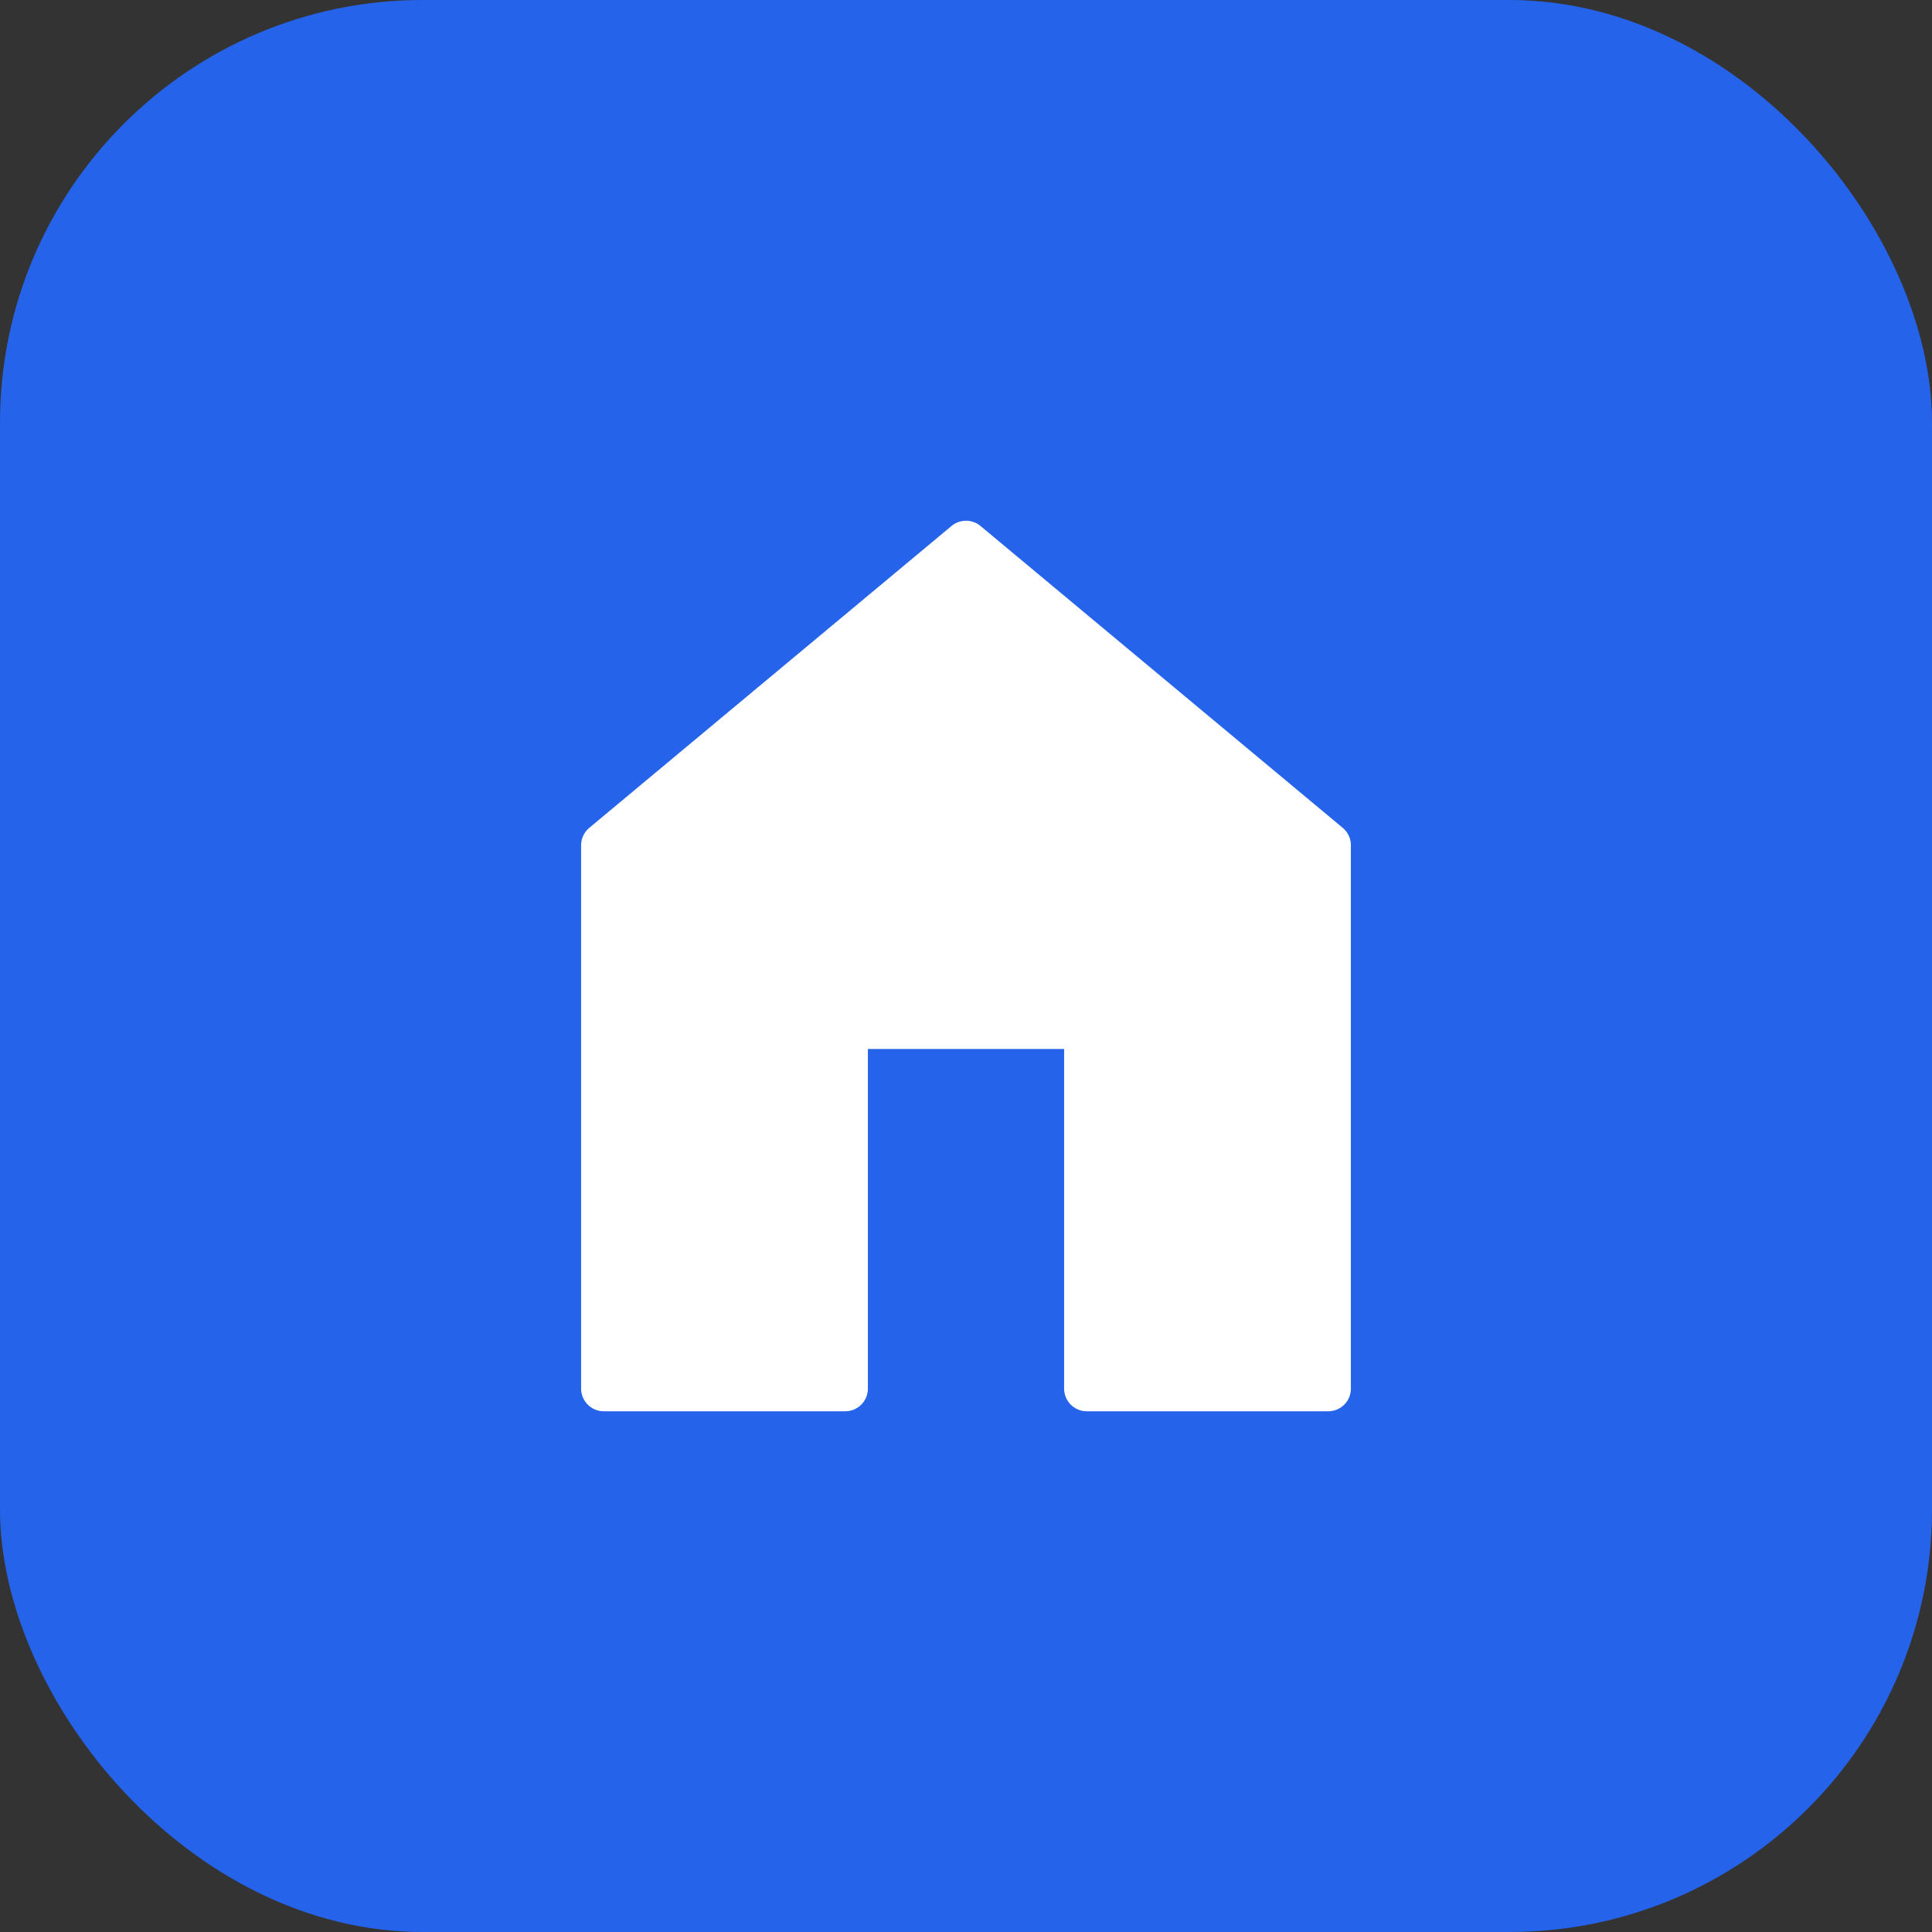 <svg xmlns="http://www.w3.org/2000/svg" viewBox="0 0 64 64">
  <rect x="0" y="0" width="64" height="64" fill="#333333" stroke="none"/>
  <rect width="64" height="64" rx="14" fill="#2563eb"/>
  <path d="M32 18L20 28v18h8v-12h8v12h8V28z" fill="white" stroke="white" stroke-width="1.5" stroke-linecap="round" stroke-linejoin="round"/>
</svg>
